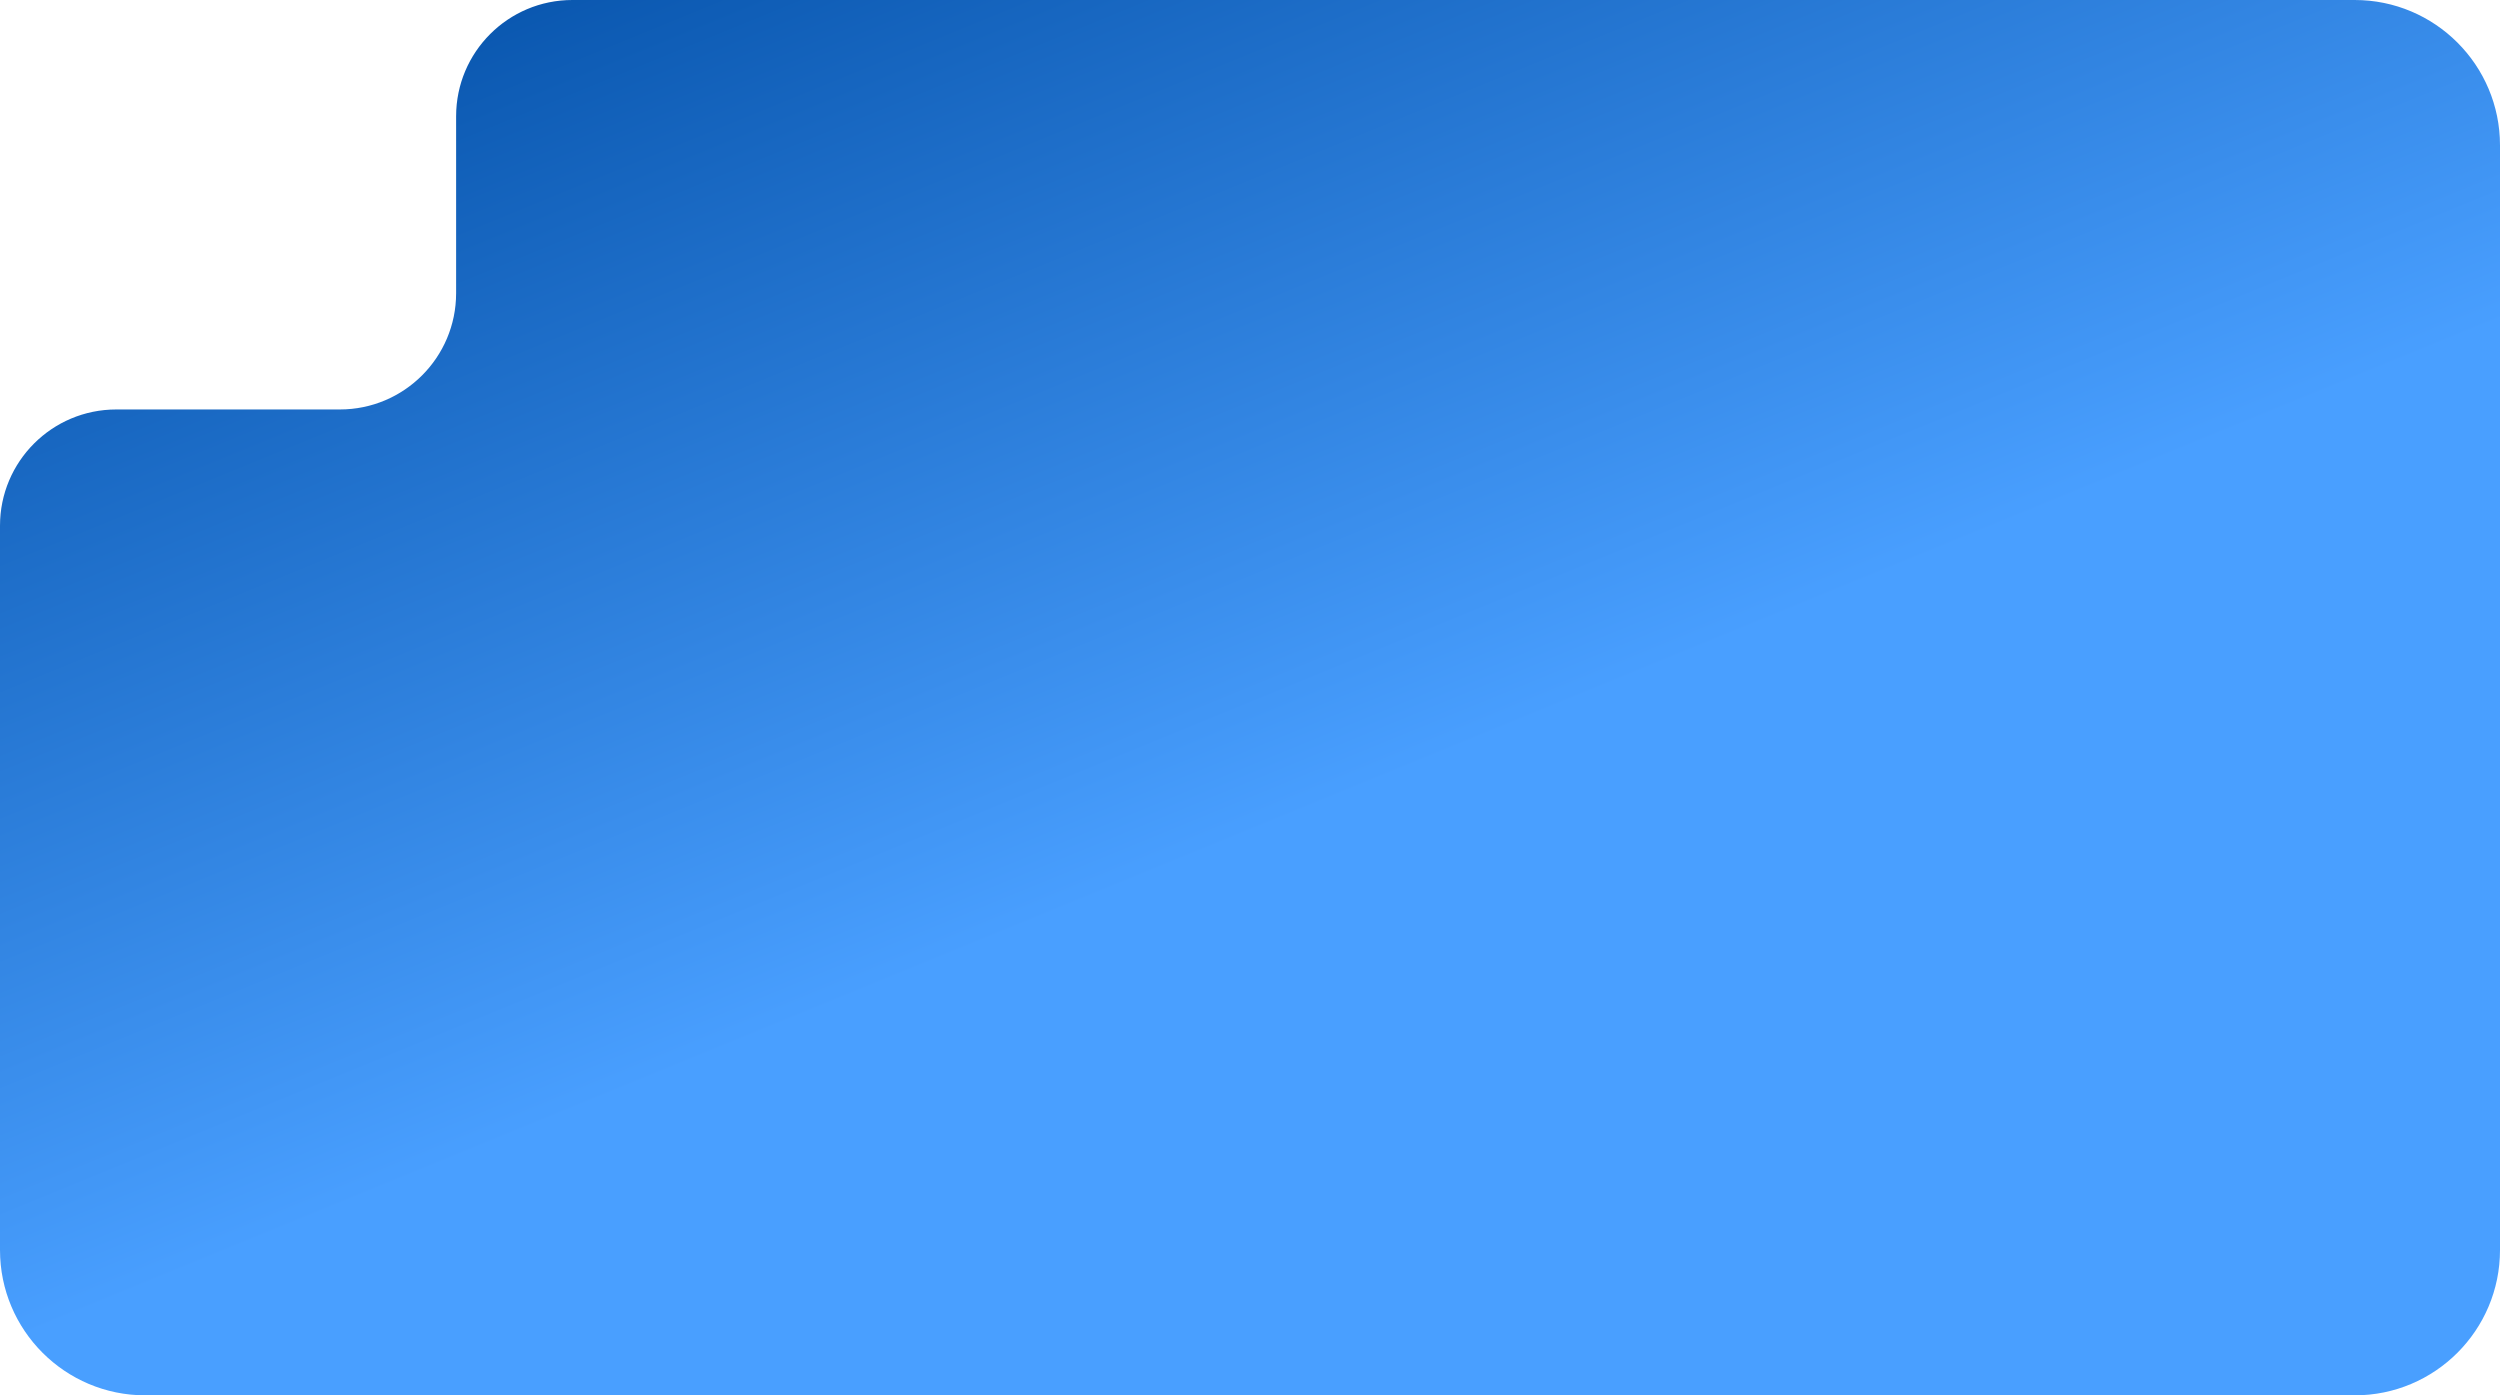 <?xml version="1.0" encoding="UTF-8"?> <svg xmlns="http://www.w3.org/2000/svg" width="215" height="120" viewBox="0 0 215 120" fill="none"><path fill-rule="evenodd" clip-rule="evenodd" d="M10 35.214C4.477 35.214 0 39.691 0 45.214V107.5C0 114.404 5.596 120 12.5 120H202.5C209.404 120 215 114.404 215 107.5V12.5C215 5.596 209.404 0 202.5 0H49.226C43.703 0 39.226 4.477 39.226 10V25.214C39.226 30.736 34.748 35.214 29.226 35.214H10Z" fill="url(#paint0_linear_597_418)"></path><defs><linearGradient id="paint0_linear_597_418" x1="3.853" y1="1.496" x2="62.162" y2="143.716" gradientUnits="userSpaceOnUse"><stop stop-color="#004CA3"></stop><stop offset="0.68" stop-color="#499FFF"></stop></linearGradient></defs></svg> 